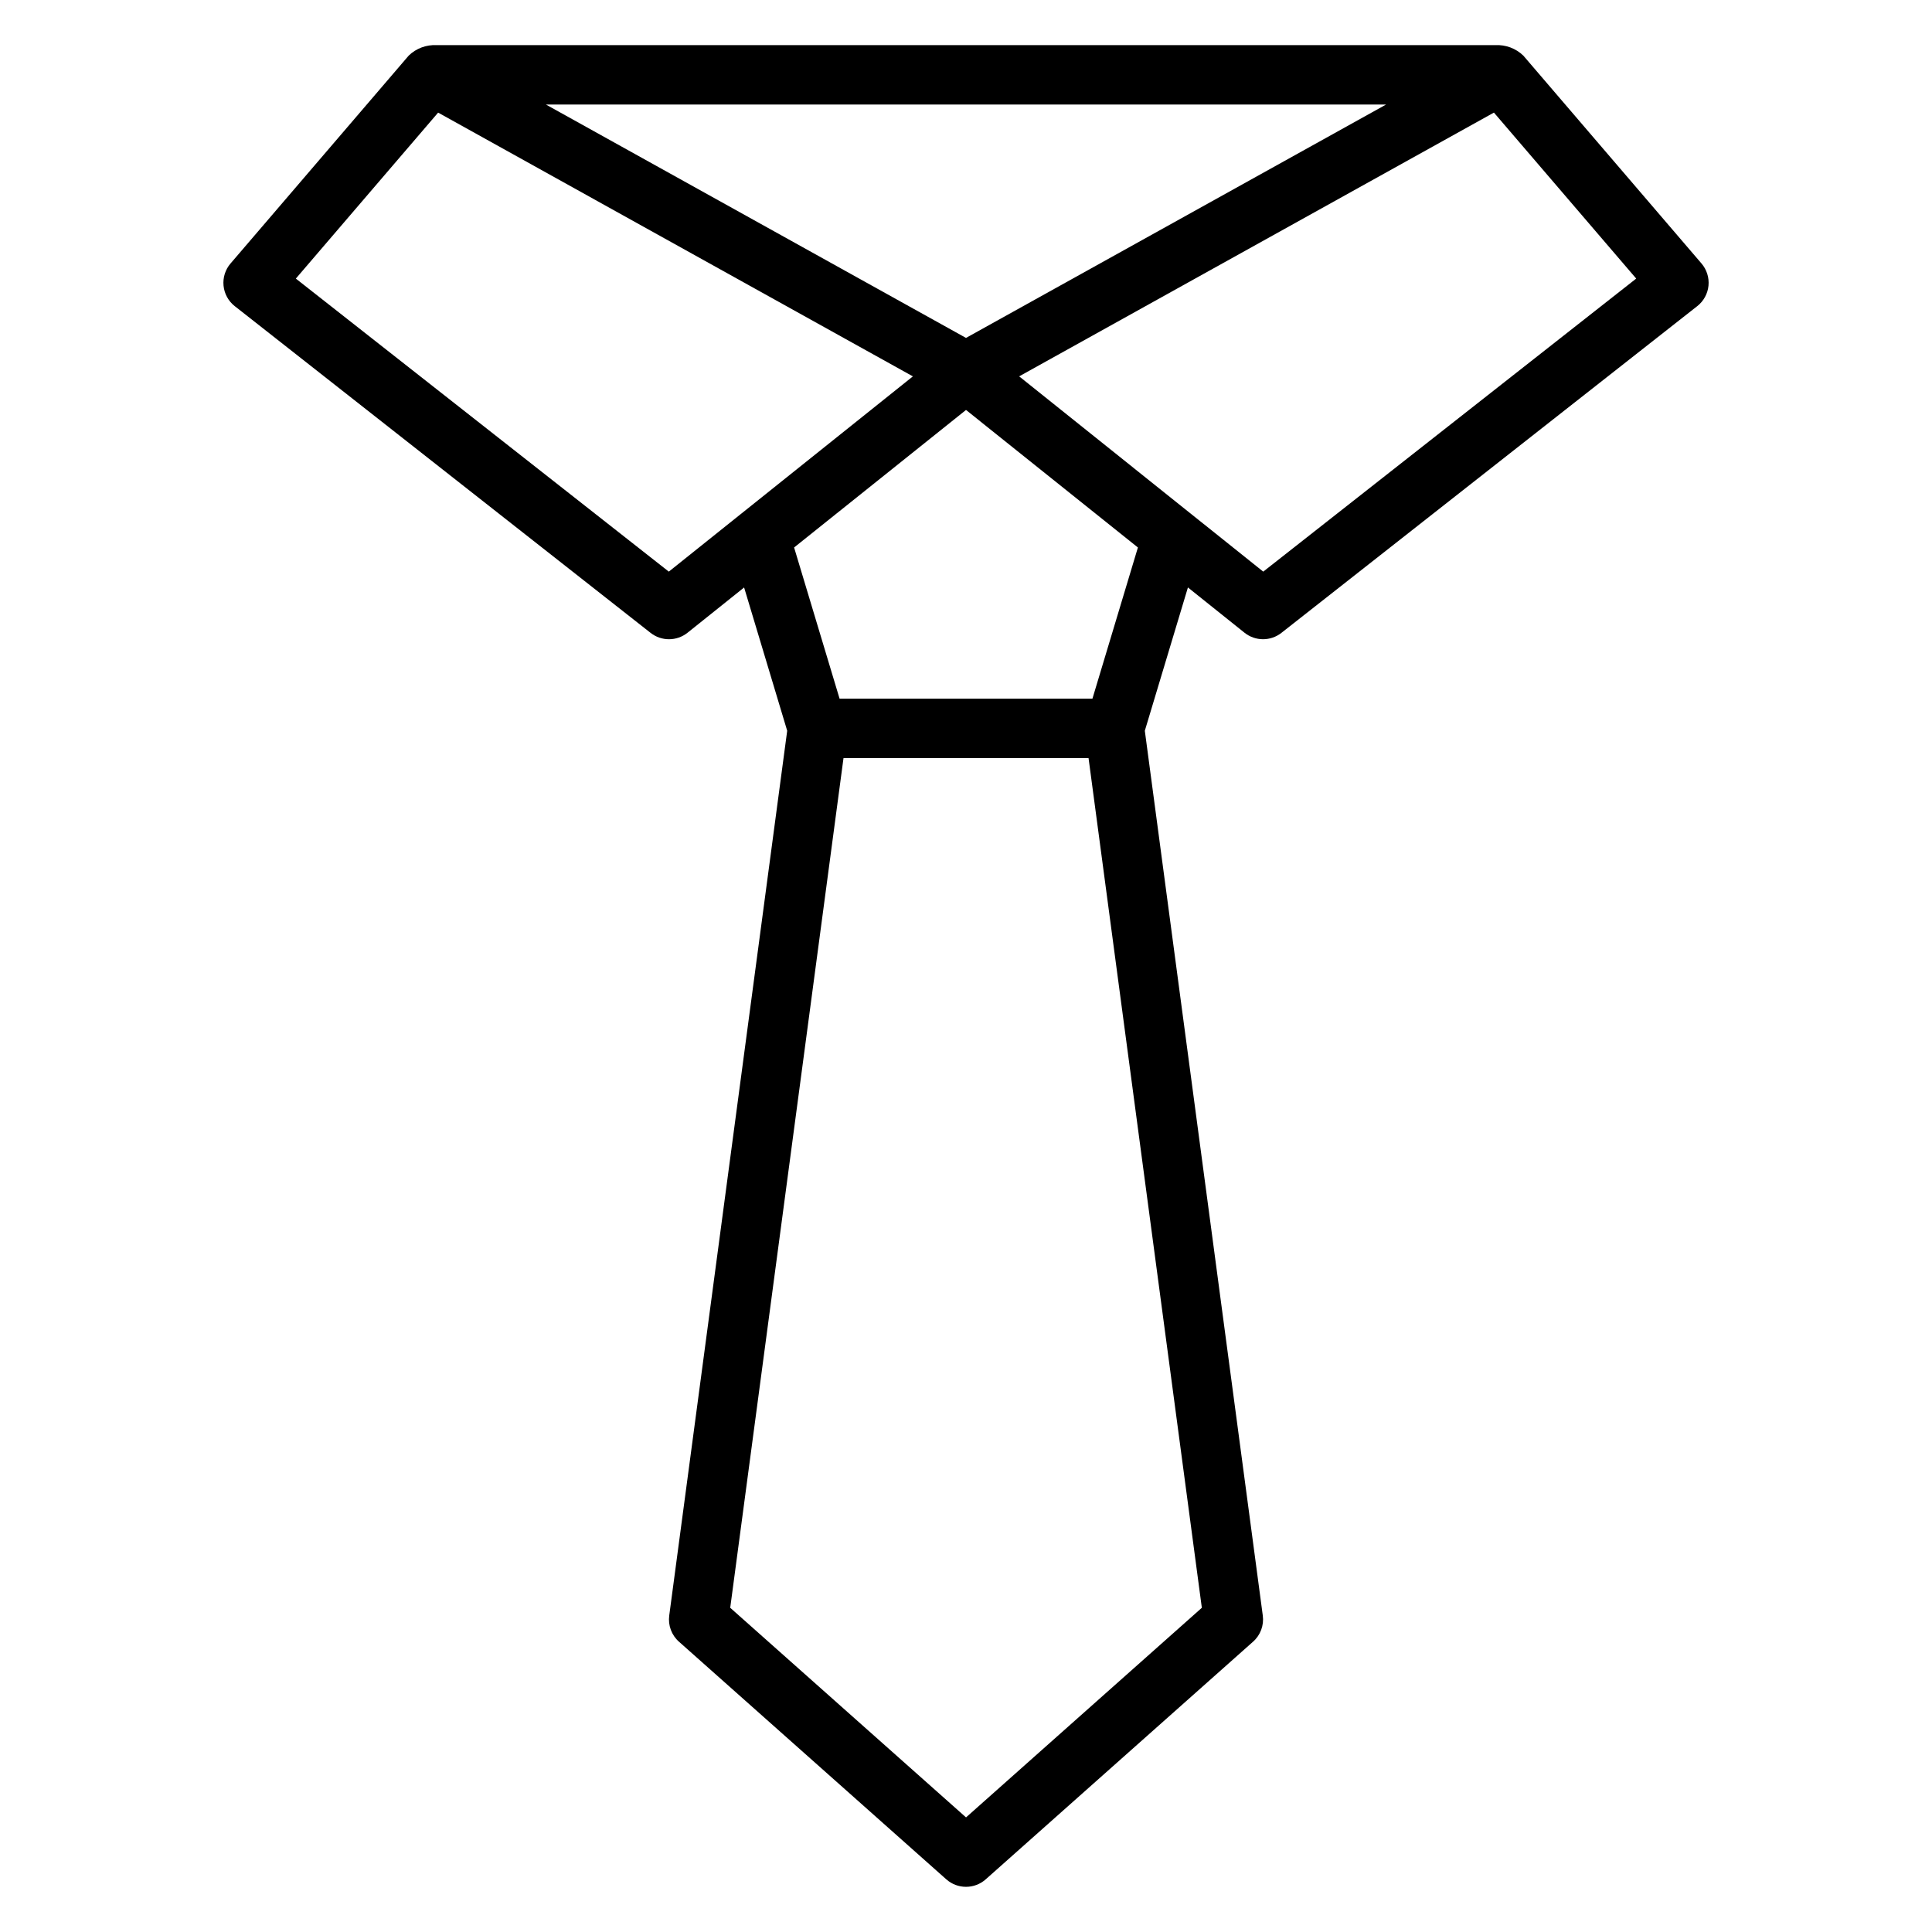 <?xml version="1.0" encoding="UTF-8"?>
<!-- Uploaded to: SVG Repo, www.svgrepo.com, Generator: SVG Repo Mixer Tools -->
<svg fill="#000000" width="800px" height="800px" version="1.1" viewBox="144 144 512 512" xmlns="http://www.w3.org/2000/svg">
 <path d="m594.91 213.82-47.23-55.105-0.004 0.004c-1.973-1.895-4.637-2.891-7.363-2.758h-280.62c-2.731-0.137-5.398 0.859-7.367 2.758l-47.23 55.105v-0.004c-1.395 1.629-2.066 3.758-1.855 5.894 0.211 2.133 1.281 4.09 2.969 5.414l110.21 86.594h0.004c2.871 2.258 6.922 2.242 9.777-0.039l14.996-11.996 11.418 37.973-31.262 234.48c-0.344 2.59 0.617 5.184 2.57 6.918l70.848 62.977c2.984 2.656 7.481 2.656 10.465 0l70.848-62.977c1.953-1.734 2.918-4.328 2.57-6.918l-31.262-234.48 11.422-37.977 14.996 11.996c2.856 2.281 6.906 2.297 9.777 0.039l110.21-86.594h0.004c1.684-1.324 2.758-3.281 2.969-5.414 0.207-2.133-0.461-4.262-1.855-5.891zm-83.59-42.113-111.32 61.844-111.32-61.844zm-65.762 117.38-12.051 40.062h-67.012l-12.051-40.062 45.559-36.445zm-105.13-8.949-0.129 0.102-19.059 15.246-98.84-77.656 37.707-43.988 125.82 69.902zm122.07 289.94-62.492 55.551-62.492-55.551 30.023-225.18h64.938zm16.27-274.59-19.059-15.246-0.129-0.102-45.496-36.402 125.82-69.902 37.707 43.988z"/>
</svg>